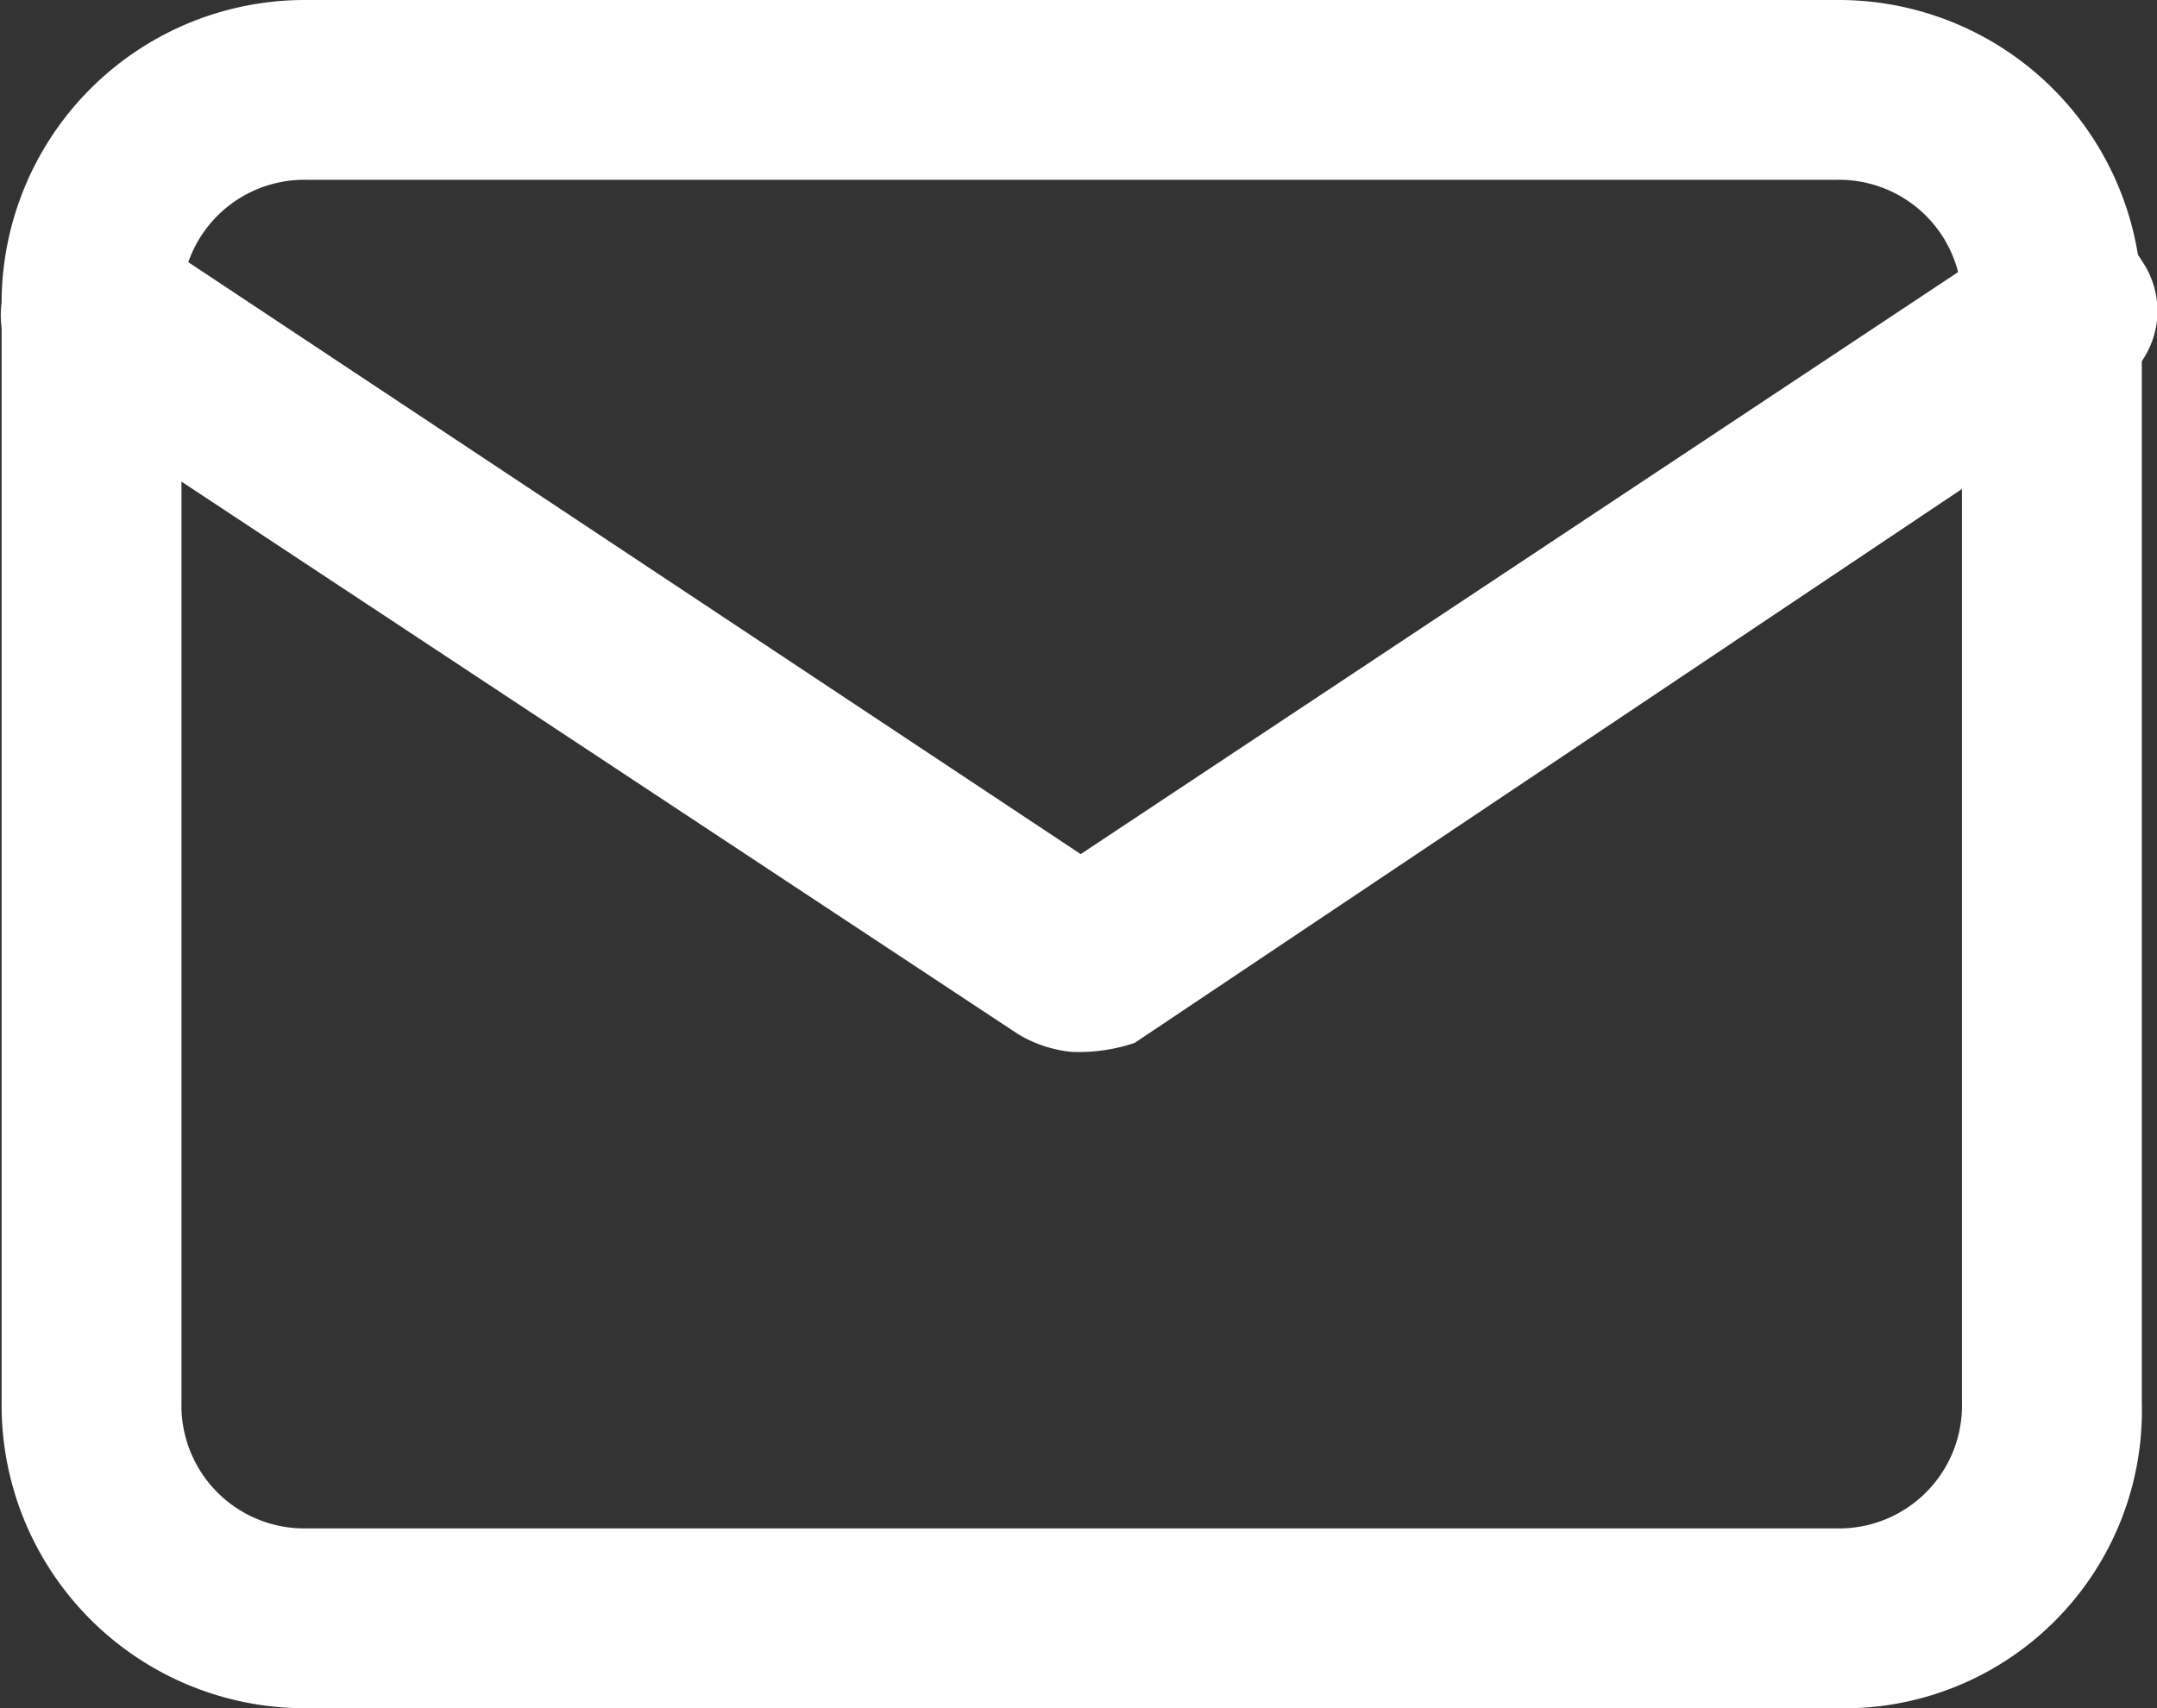 <svg height="19" viewBox="0 0 23.987 19" width="23.987" xmlns="http://www.w3.org/2000/svg"><rect x="0" y="0" width="23.987" height="19" fill="#333333" stroke="none"/><g fill="#fff" transform="translate(-.382)"><path d="m20.8 19h-17a3.372 3.372 0 0 1 -3.4-3.4v-12.2a3.372 3.372 0 0 1 3.4-3.4h17a3.372 3.372 0 0 1 3.4 3.4v12.2a3.311 3.311 0 0 1 -3.4 3.4zm-17-17a1.367 1.367 0 0 0 -1.4 1.4v12.2a1.367 1.367 0 0 0 1.4 1.4h17a1.367 1.367 0 0 0 1.4-1.4v-12.2a1.367 1.367 0 0 0 -1.4-1.4z"/><path d="m12.3 11.7a1.421 1.421 0 0 1 -.6-.2l-10.9-7.2a.978.978 0 0 1 -.2-1.4 1.1 1.1 0 0 1 1.4-.3l10.4 6.9 10.4-6.9a.984.984 0 0 1 1.4.3.984.984 0 0 1 -.3 1.4l-10.9 7.3a1.952 1.952 0 0 1 -.7.1z"/></g></svg>
